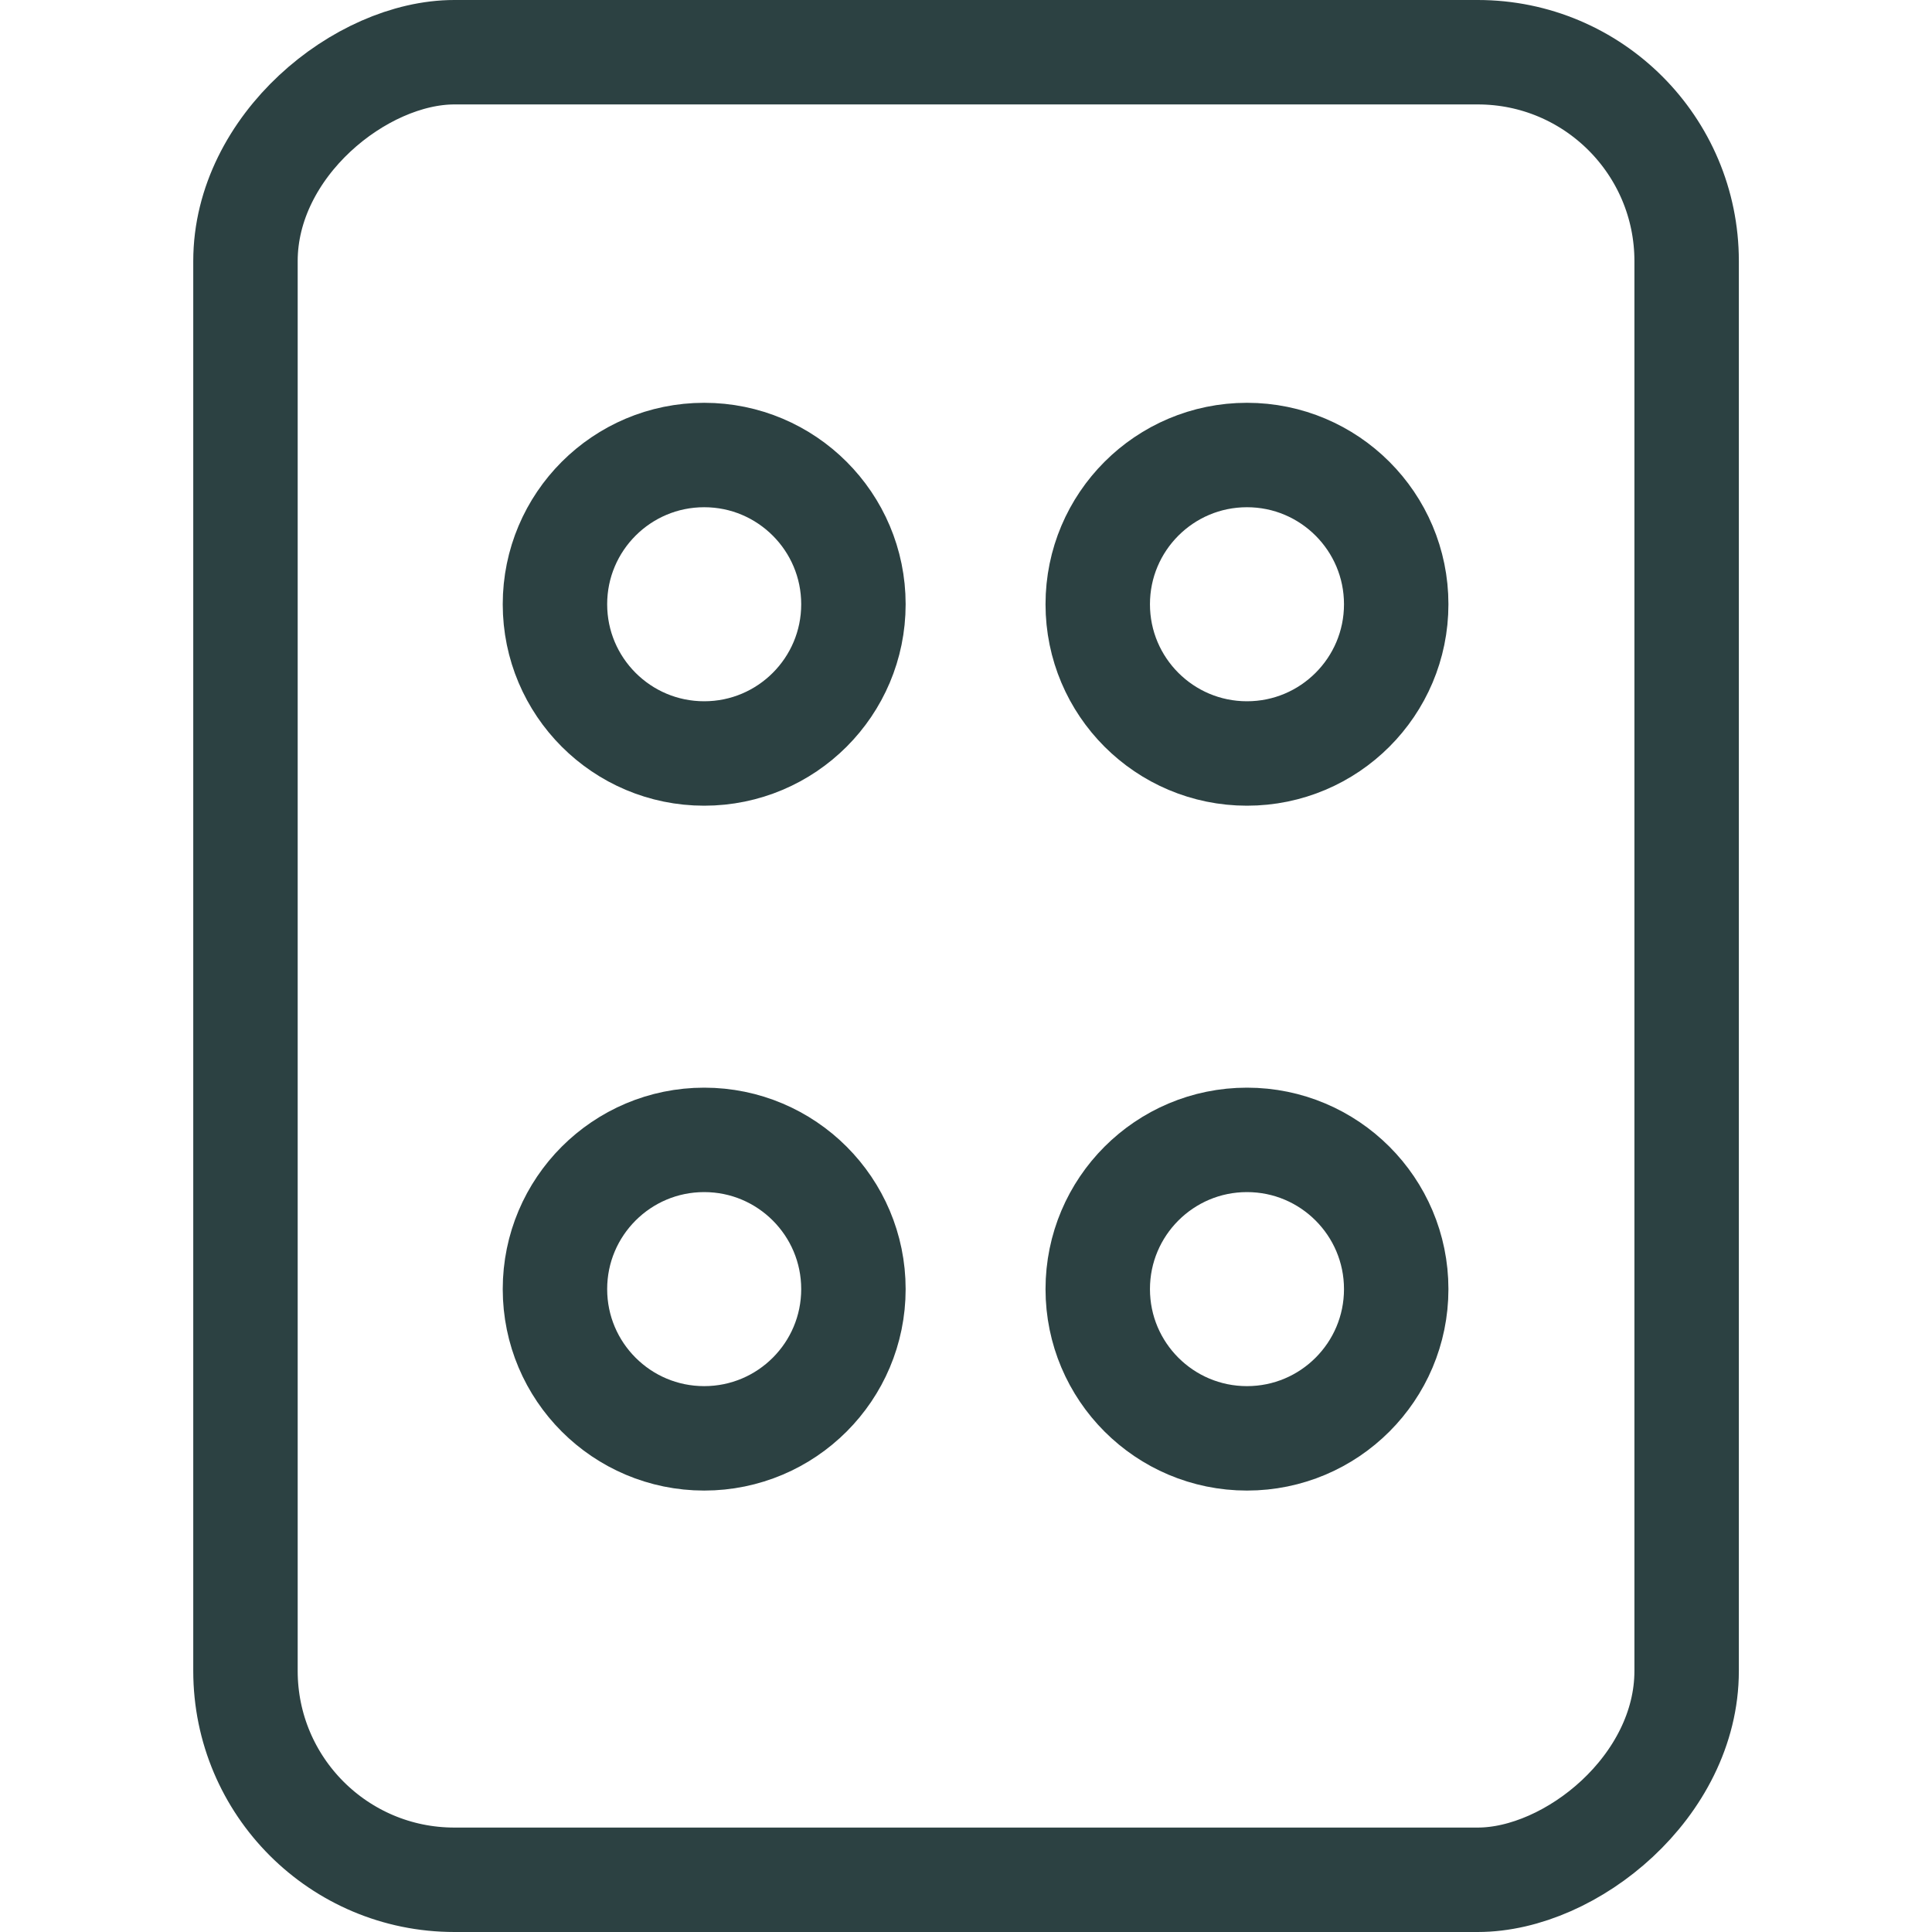 <svg width="37" height="37" viewBox="0 0 37 37" fill="none" xmlns="http://www.w3.org/2000/svg">
<rect x="32.301" y="1" width="35" height="27.6" rx="4" transform="rotate(90 32.301 1)" stroke="#2C4142" stroke-width="2"/>
<circle cx="23.881" cy="11.572" r="2.858" transform="rotate(-180 23.881 11.572)" stroke="#2C4142" stroke-width="2"/>
<circle cx="23.881" cy="24.688" r="2.858" transform="rotate(-180 23.881 24.688)" stroke="#2C4142" stroke-width="2"/>
<circle cx="13.486" cy="11.572" r="2.858" transform="rotate(-180 13.486 11.572)" stroke="#2C4142" stroke-width="2"/>
<circle cx="13.486" cy="24.688" r="2.858" transform="rotate(-180 13.486 24.688)" stroke="#2C4142" stroke-width="2"/>
</svg>
